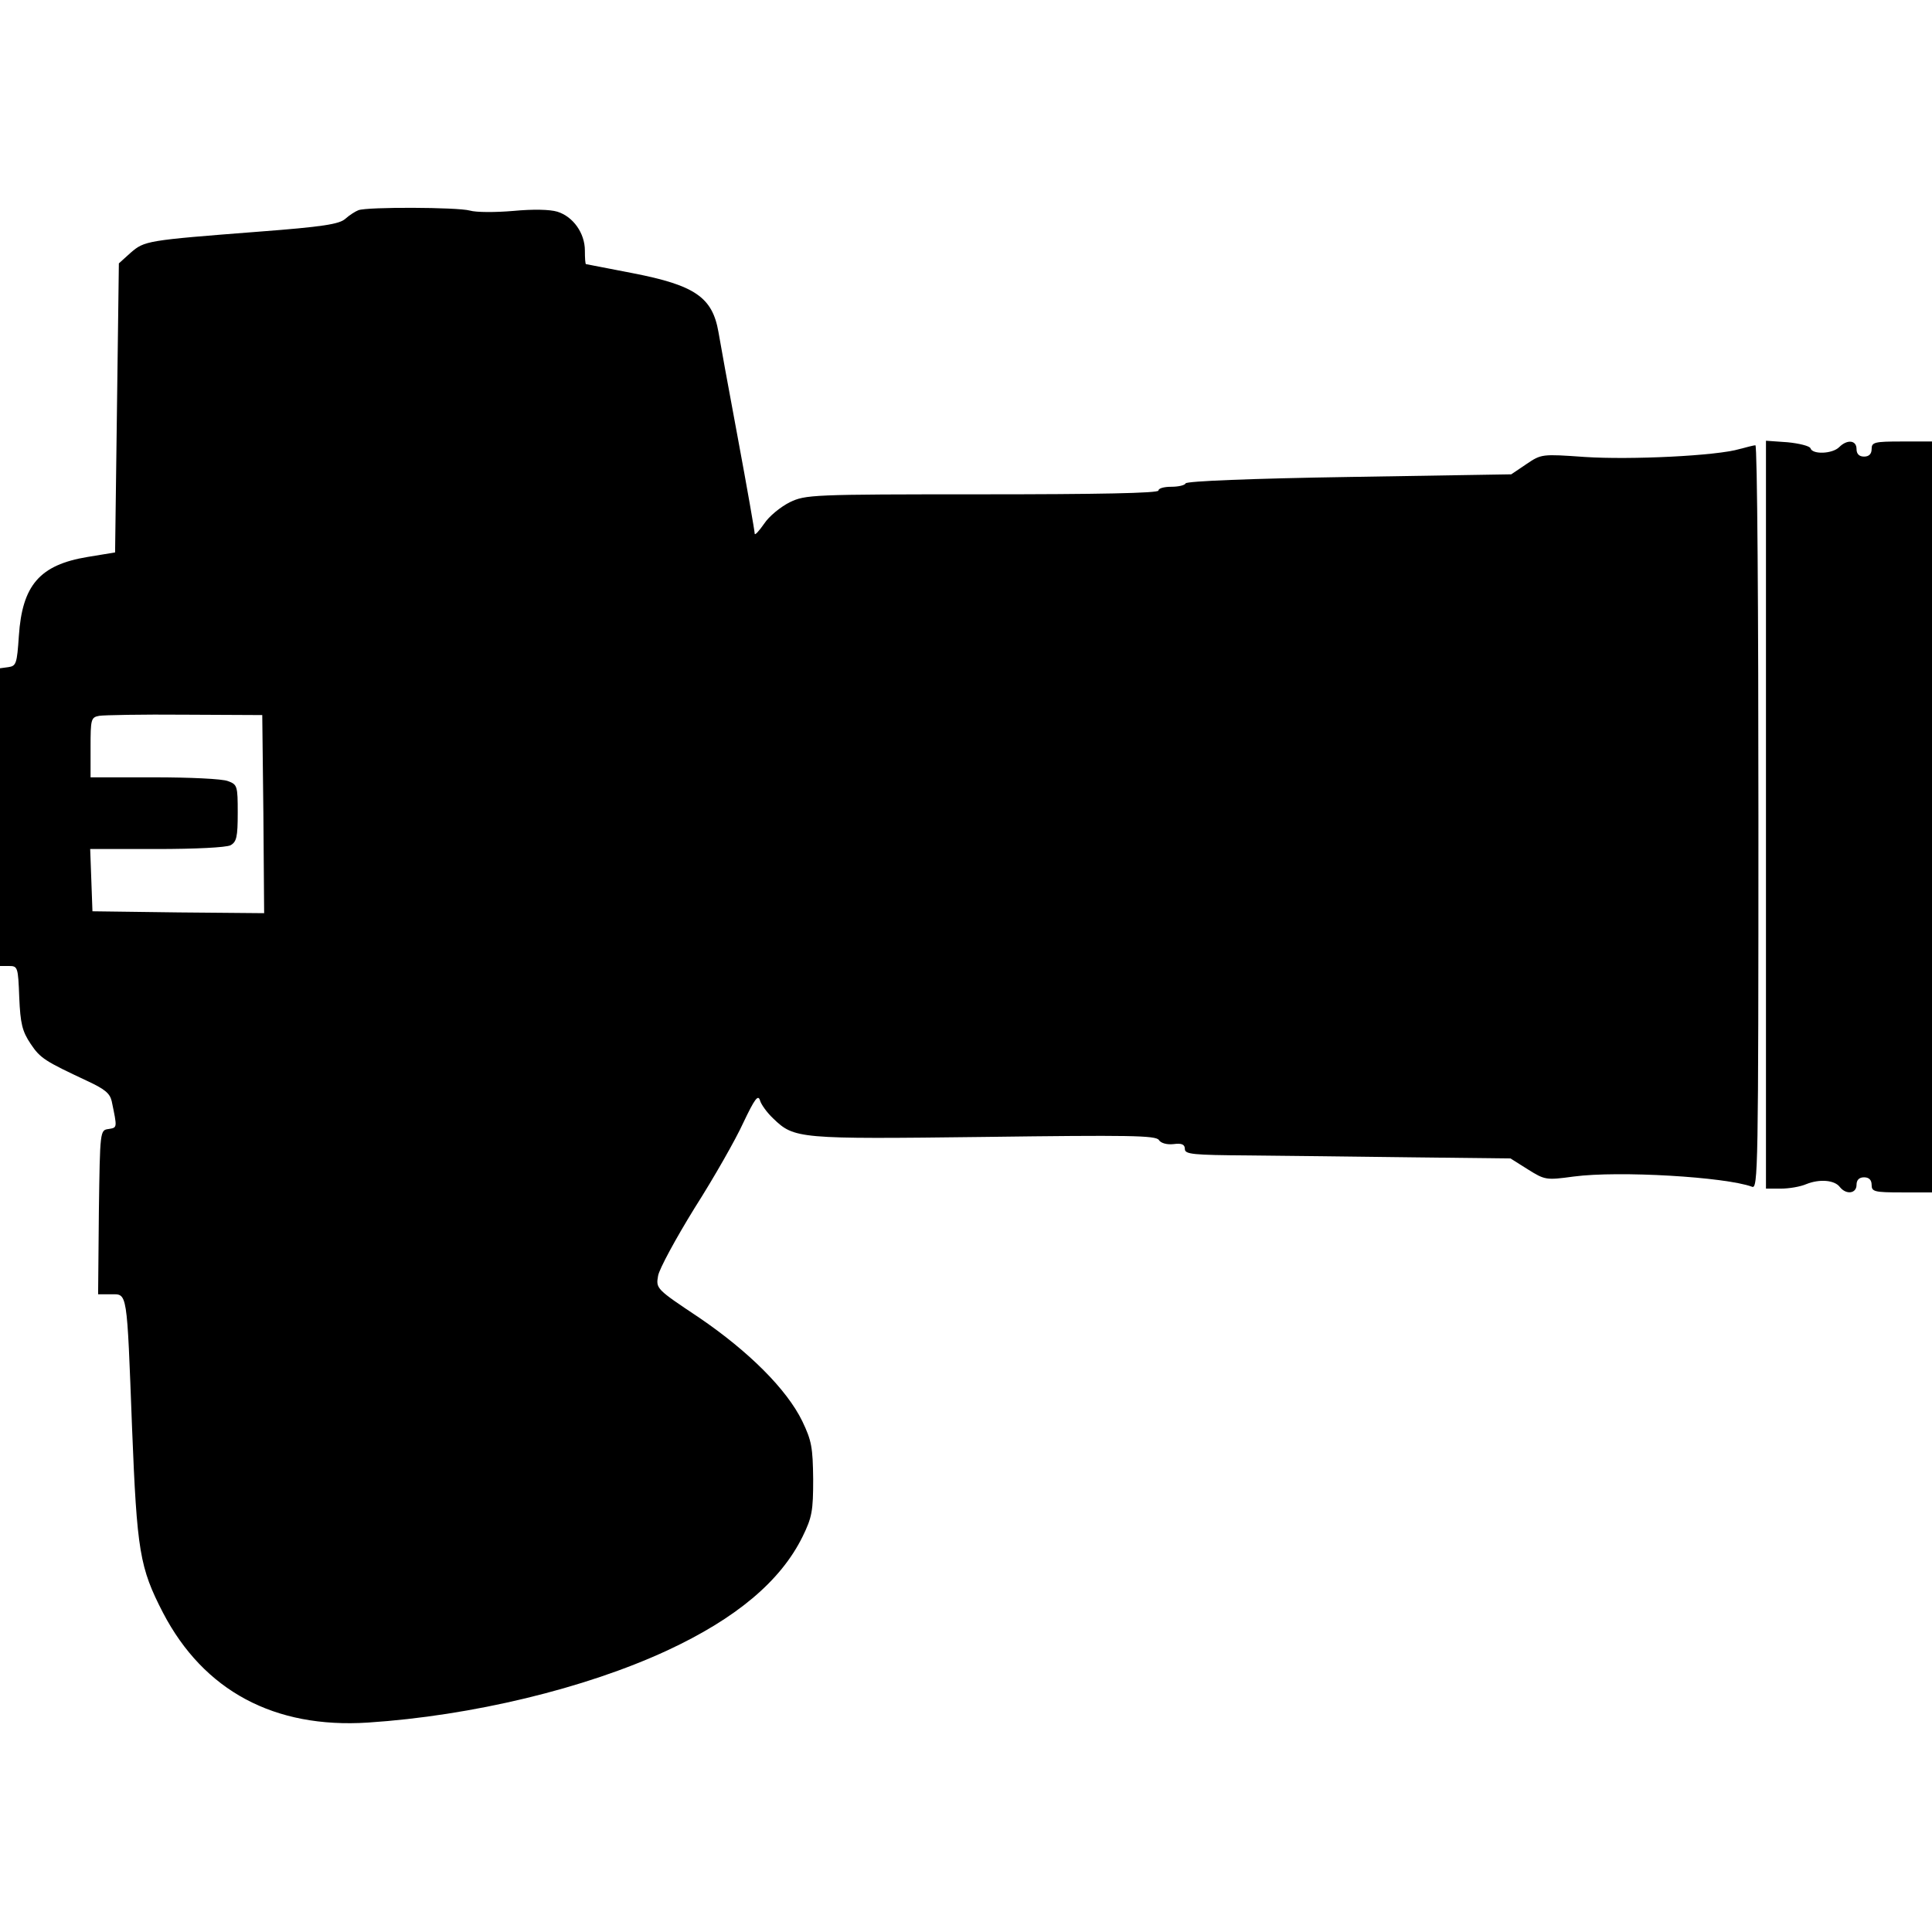 <?xml version="1.0" standalone="no"?>
<!DOCTYPE svg PUBLIC "-//W3C//DTD SVG 20010904//EN"
 "http://www.w3.org/TR/2001/REC-SVG-20010904/DTD/svg10.dtd">
<svg version="1.0" xmlns="http://www.w3.org/2000/svg"
 width="512pt" height="512pt" viewBox="0 0 512 512"
 preserveAspectRatio="xMidYMid meet">

<g transform="translate(0,512) scale(0.1,-0.1)"
fill="#000000" stroke="none">
<path d="M950 4563 c-8 -3 -24 -13 -35 -23 -16 -14 -59 -21 -230 -34 -297 -23
-302 -24 -339 -56 l-31 -28 -5 -383 -5 -383 -73 -12 c-127 -21 -173 -75 -182
-209 -5 -74 -7 -80 -28 -83 l-22 -3 0 -395 0 -394 24 0 c23 0 24 -3 27 -83 3
-70 8 -90 30 -123 26 -39 38 -46 151 -99 45 -21 59 -32 64 -53 15 -72 15 -70
-8 -74 -23 -3 -23 -3 -26 -220 l-2 -218 34 0 c44 0 42 14 56 -355 13 -326 20
-369 82 -489 108 -207 295 -307 543 -291 275 18 575 90 793 191 183 85 301
184 359 302 25 51 28 68 28 152 -1 84 -4 102 -29 154 -41 84 -141 184 -273
274 -114 76 -115 77 -109 111 3 18 47 99 97 180 51 80 109 182 129 226 30 63
39 75 44 59 3 -11 19 -33 35 -48 56 -54 66 -55 559 -49 383 5 455 4 463 -8 5
-8 20 -13 39 -11 22 3 30 -1 30 -13 0 -14 21 -16 168 -17 92 -1 286 -3 431 -5
l264 -3 46 -29 c45 -28 48 -29 121 -19 120 16 403 -1 473 -27 16 -7 17 44 17
979 0 542 -3 986 -8 986 -4 0 -23 -5 -42 -10 -60 -18 -289 -29 -410 -21 -114
8 -115 8 -155 -19 l-40 -27 -430 -7 c-254 -4 -431 -11 -433 -17 -2 -5 -19 -9
-38 -9 -19 0 -34 -4 -34 -10 0 -7 -162 -10 -467 -10 -454 0 -468 -1 -510 -21
-24 -12 -55 -37 -68 -57 -14 -20 -25 -32 -25 -26 0 6 -20 121 -45 255 -25 134
-48 260 -51 279 -16 92 -62 124 -227 156 -67 13 -123 24 -124 24 -2 0 -3 16
-3 36 0 46 -31 90 -73 103 -20 6 -64 7 -117 2 -47 -4 -98 -4 -115 1 -33 9
-271 10 -295 1z m-252 -1601 l2 -262 -227 2 -228 3 -3 83 -3 82 176 0 c102 0
184 4 196 10 16 9 19 22 19 86 0 71 -1 75 -26 84 -14 6 -102 10 -195 10 l-169
0 0 79 c0 75 1 80 23 84 12 2 114 4 227 3 l205 -1 3 -263z"/>
<path d="M4680 2961 l0 -991 39 0 c22 0 52 5 68 12 35 14 75 11 89 -8 17 -21
44 -17 44 6 0 13 7 20 20 20 13 0 20 -7 20 -20 0 -18 7 -20 80 -20 l80 0 0
995 0 995 -80 0 c-73 0 -80 -2 -80 -20 0 -13 -7 -20 -20 -20 -13 0 -20 7 -20
20 0 24 -25 26 -46 5 -18 -18 -71 -20 -76 -3 -2 6 -30 13 -61 16 l-57 4 0
-991z"/>
</g>
</svg>
